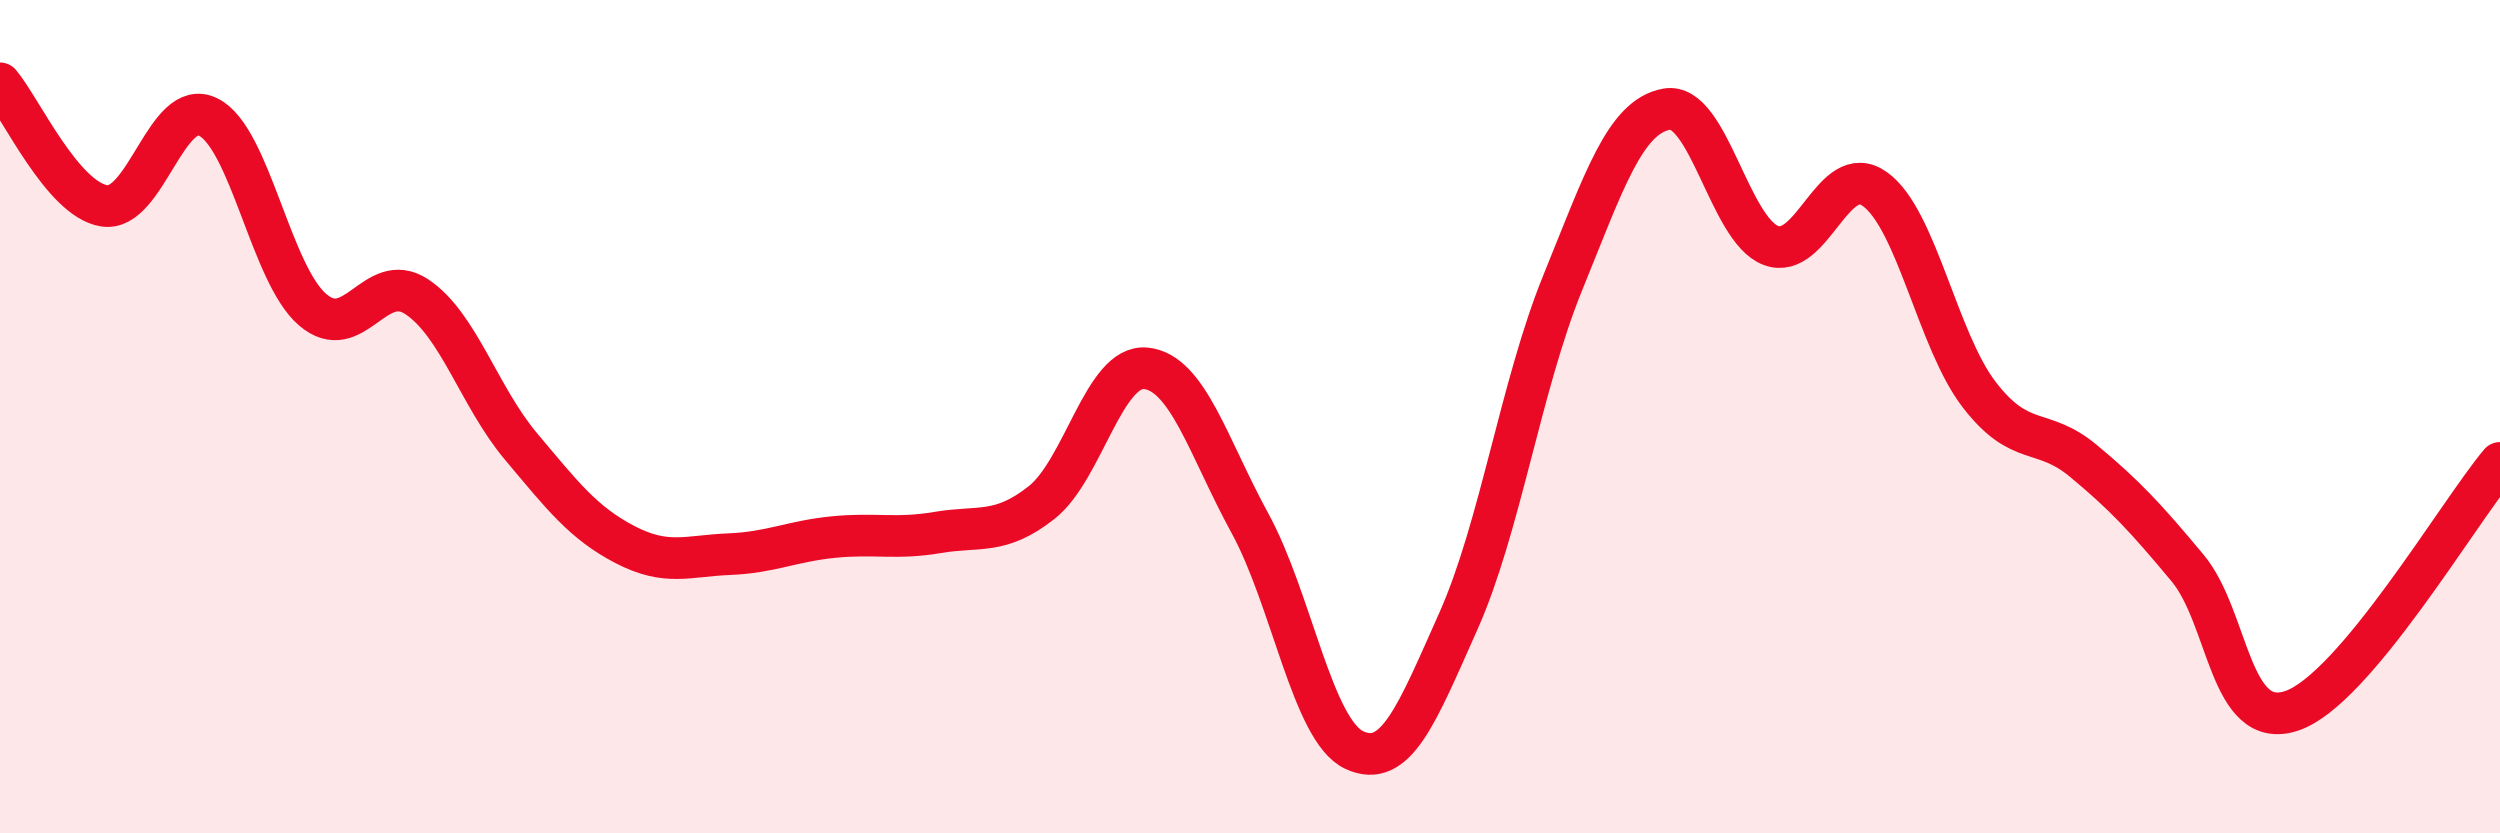 
    <svg width="60" height="20" viewBox="0 0 60 20" xmlns="http://www.w3.org/2000/svg">
      <path
        d="M 0,2 C 0.5,2.59 1.5,4.78 2.5,4.94 C 3.5,5.1 4,2.31 5,2.81 C 6,3.31 6.5,6.57 7.5,7.43 C 8.5,8.29 9,6.46 10,7.12 C 11,7.78 11.5,9.52 12.5,10.71 C 13.5,11.9 14,12.55 15,13.07 C 16,13.59 16.5,13.34 17.5,13.3 C 18.5,13.26 19,12.99 20,12.89 C 21,12.79 21.5,12.95 22.5,12.78 C 23.5,12.61 24,12.85 25,12.06 C 26,11.27 26.5,8.74 27.5,8.84 C 28.5,8.94 29,10.73 30,12.56 C 31,14.39 31.5,17.53 32.5,18 C 33.5,18.47 34,17.15 35,14.91 C 36,12.67 36.5,9.26 37.5,6.8 C 38.5,4.34 39,2.8 40,2.62 C 41,2.44 41.5,5.51 42.5,5.89 C 43.5,6.27 44,3.82 45,4.54 C 46,5.26 46.5,8.17 47.5,9.47 C 48.5,10.77 49,10.23 50,11.06 C 51,11.89 51.5,12.43 52.5,13.63 C 53.5,14.83 53.5,17.56 55,17.06 C 56.5,16.56 59,12.3 60,11.11L60 20L0 20Z"
        fill="#EB0A25"
        opacity="0.1"
        stroke-linecap="round"
        stroke-linejoin="round"
      />
      <path
        d="M 0,2 C 0.5,2.59 1.5,4.78 2.5,4.94 C 3.5,5.1 4,2.31 5,2.81 C 6,3.31 6.5,6.57 7.5,7.43 C 8.5,8.29 9,6.46 10,7.12 C 11,7.78 11.5,9.52 12.5,10.71 C 13.5,11.9 14,12.55 15,13.07 C 16,13.59 16.5,13.34 17.5,13.3 C 18.5,13.26 19,12.99 20,12.89 C 21,12.79 21.5,12.95 22.5,12.78 C 23.5,12.61 24,12.85 25,12.06 C 26,11.27 26.5,8.74 27.5,8.84 C 28.5,8.94 29,10.73 30,12.56 C 31,14.39 31.5,17.53 32.5,18 C 33.5,18.47 34,17.15 35,14.91 C 36,12.67 36.5,9.26 37.5,6.8 C 38.5,4.34 39,2.8 40,2.62 C 41,2.44 41.5,5.51 42.5,5.89 C 43.5,6.27 44,3.82 45,4.54 C 46,5.26 46.5,8.17 47.5,9.47 C 48.5,10.77 49,10.23 50,11.06 C 51,11.89 51.5,12.43 52.5,13.63 C 53.5,14.83 53.5,17.56 55,17.06 C 56.5,16.56 59,12.3 60,11.11"
        stroke="#EB0A25"
        stroke-width="1"
        fill="none"
        stroke-linecap="round"
        stroke-linejoin="round"
      />
    </svg>
  
